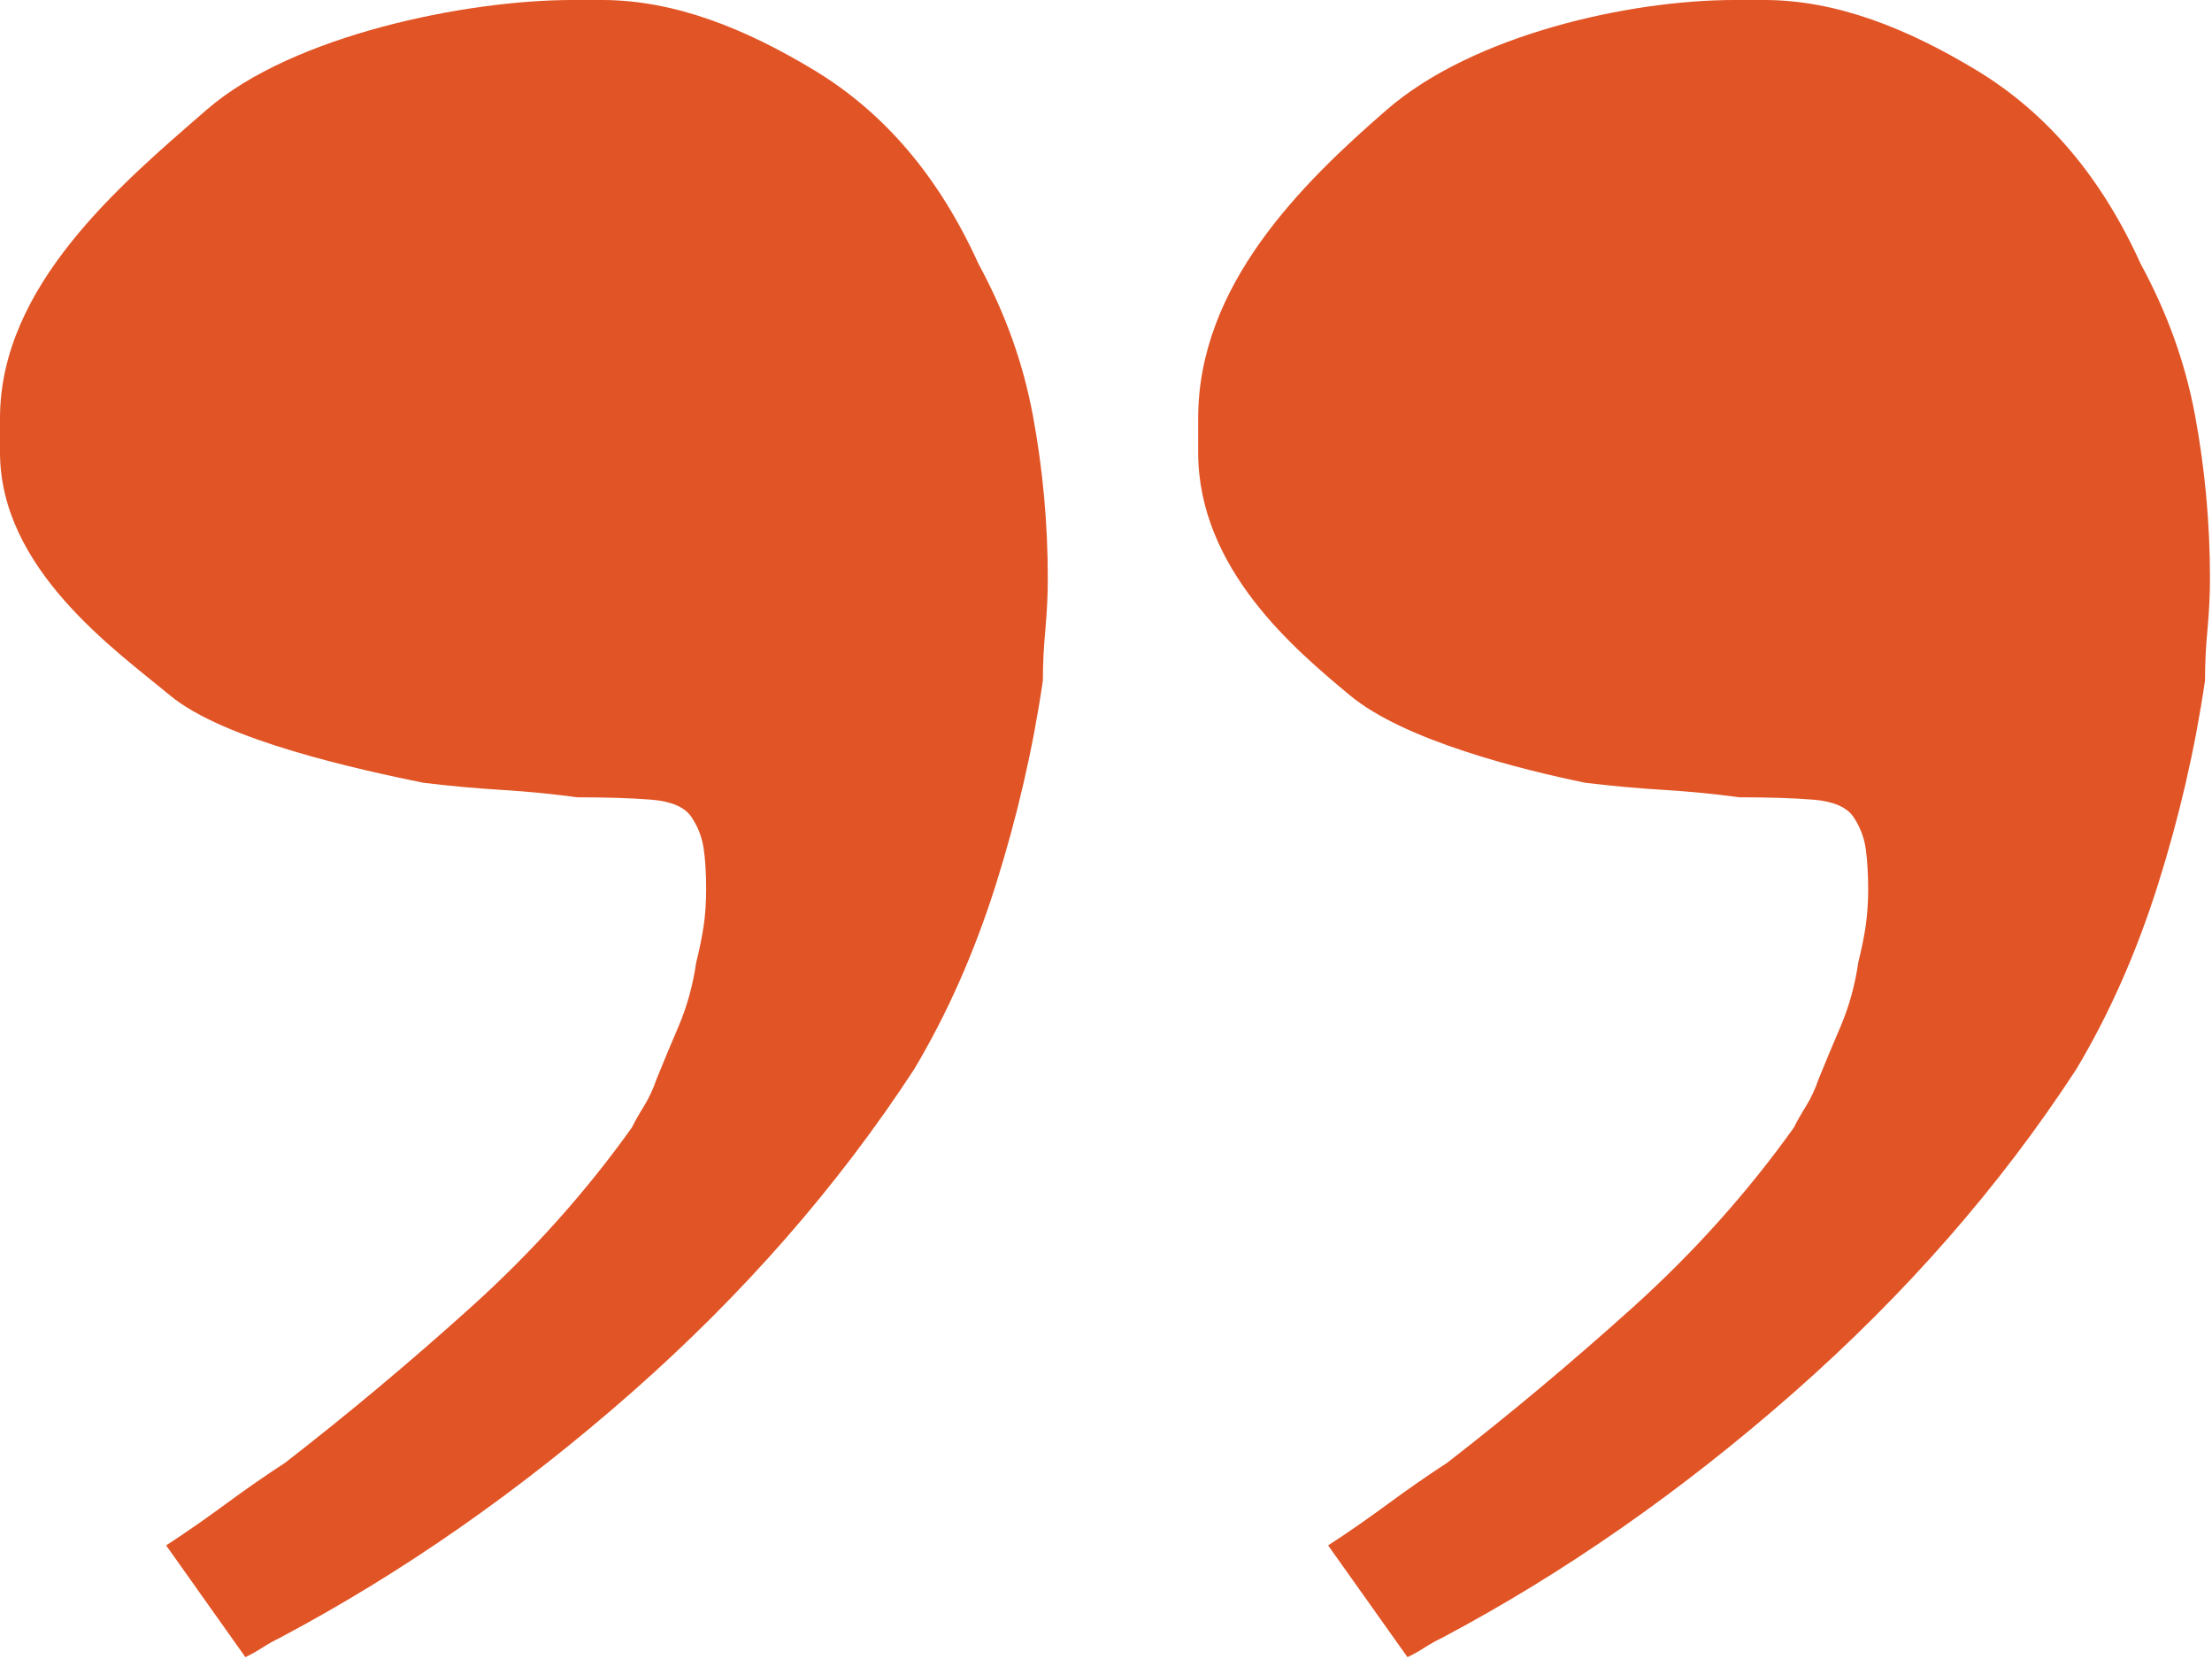 <?xml version="1.0" encoding="utf-8"?>
<!-- Generator: Adobe Illustrator 16.0.0, SVG Export Plug-In . SVG Version: 6.00 Build 0)  -->
<!DOCTYPE svg PUBLIC "-//W3C//DTD SVG 1.1//EN" "http://www.w3.org/Graphics/SVG/1.1/DTD/svg11.dtd">
<svg version="1.1" id="Layer_1" xmlns="http://www.w3.org/2000/svg" xmlns:xlink="http://www.w3.org/1999/xlink" x="0px" y="0px"
	 width="48px" height="36px" viewBox="0 0 48 36" enable-background="new 0 0 48 36" xml:space="preserve">
<path fill="#E15425" d="M22.415,9.025c0.215,1.159,0.322,2.336,0.322,3.531c0,0.354-0.018,0.722-0.053,1.107
	c-0.036,0.387-0.054,0.756-0.054,1.106c-0.215,1.477-0.556,2.953-1.021,4.429c-0.467,1.476-1.059,2.811-1.773,4.006
	c-1.651,2.53-3.692,4.866-6.127,7.011c-2.438,2.144-4.982,3.918-7.633,5.324c-0.145,0.07-0.269,0.142-0.376,0.21
	c-0.107,0.07-0.233,0.142-0.375,0.211l-1.72-2.425c0.429-0.279,0.86-0.58,1.29-0.896c0.43-0.317,0.86-0.616,1.29-0.896
	c1.36-1.054,2.704-2.178,4.031-3.374c1.325-1.194,2.49-2.493,3.494-3.9c0.07-0.14,0.16-0.299,0.269-0.474
	c0.108-0.176,0.196-0.37,0.269-0.581c0.142-0.351,0.303-0.737,0.483-1.158c0.179-0.423,0.305-0.878,0.376-1.371
	c0.071-0.28,0.124-0.544,0.162-0.79c0.036-0.246,0.054-0.51,0.054-0.791c0-0.351-0.018-0.649-0.054-0.896
	c-0.038-0.246-0.126-0.475-0.27-0.685c-0.144-0.211-0.431-0.333-0.861-0.37c-0.429-0.034-0.969-0.052-1.615-0.052
	c-0.502-0.069-1.043-0.123-1.616-0.159c-0.574-0.034-1.154-0.087-1.727-0.157c-1.362-0.28-4.312-0.913-5.495-1.898
	C2.499,14.103,0,12.346,0,9.815c0-0.14,0-0.264,0-0.369C0,9.34,0,9.219,0,9.078c0-2.881,2.625-5.083,4.489-6.7
	C6.352,0.761,10.124,0,12.418,0c0.071,0,0.161,0,0.269,0c0.106,0,0.231,0,0.376,0c1.576,0,3.117,0.622,4.622,1.534
	c1.505,0.915,2.688,2.294,3.548,4.192C21.806,6.78,22.2,7.865,22.415,9.025z M47.634,9.025c0.215,1.159,0.322,2.336,0.322,3.531
	c0,0.354-0.019,0.722-0.054,1.107c-0.037,0.387-0.054,0.756-0.054,1.106c-0.215,1.477-0.556,2.953-1.021,4.429
	c-0.467,1.476-1.058,2.811-1.773,4.006c-1.649,2.53-3.691,4.866-6.127,7.011c-2.438,2.144-4.981,3.918-7.632,5.324
	c-0.146,0.07-0.27,0.142-0.377,0.21c-0.107,0.07-0.232,0.142-0.376,0.211l-1.722-2.425c0.432-0.279,0.861-0.58,1.292-0.896
	c0.43-0.317,0.859-0.616,1.29-0.896c1.359-1.054,2.703-2.178,4.031-3.374c1.324-1.194,2.488-2.493,3.493-3.9
	c0.07-0.14,0.16-0.299,0.269-0.474c0.108-0.176,0.197-0.37,0.269-0.581c0.142-0.351,0.304-0.737,0.484-1.158
	c0.178-0.423,0.305-0.878,0.376-1.371c0.07-0.28,0.124-0.544,0.161-0.79c0.034-0.246,0.054-0.51,0.054-0.791
	c0-0.351-0.02-0.649-0.054-0.896c-0.038-0.246-0.126-0.475-0.269-0.685c-0.146-0.211-0.432-0.333-0.862-0.37
	c-0.43-0.034-0.969-0.052-1.614-0.052c-0.502-0.069-1.043-0.123-1.616-0.159c-0.575-0.034-1.154-0.087-1.729-0.157
	c-1.362-0.28-3.923-0.913-5.104-1.898C28.109,14.103,26,12.346,26,9.815c0-0.14,0-0.264,0-0.369c0-0.106,0-0.227,0-0.369
	c0-2.881,2.234-5.083,4.098-6.7C31.961,0.761,35.342,0,37.637,0c0.07,0,0.161,0,0.268,0c0.108,0,0.232,0,0.378,0
	c1.575,0,3.116,0.622,4.623,1.534c1.504,0.915,2.687,2.294,3.546,4.192C47.024,6.78,47.42,7.865,47.634,9.025z"/>
</svg>
